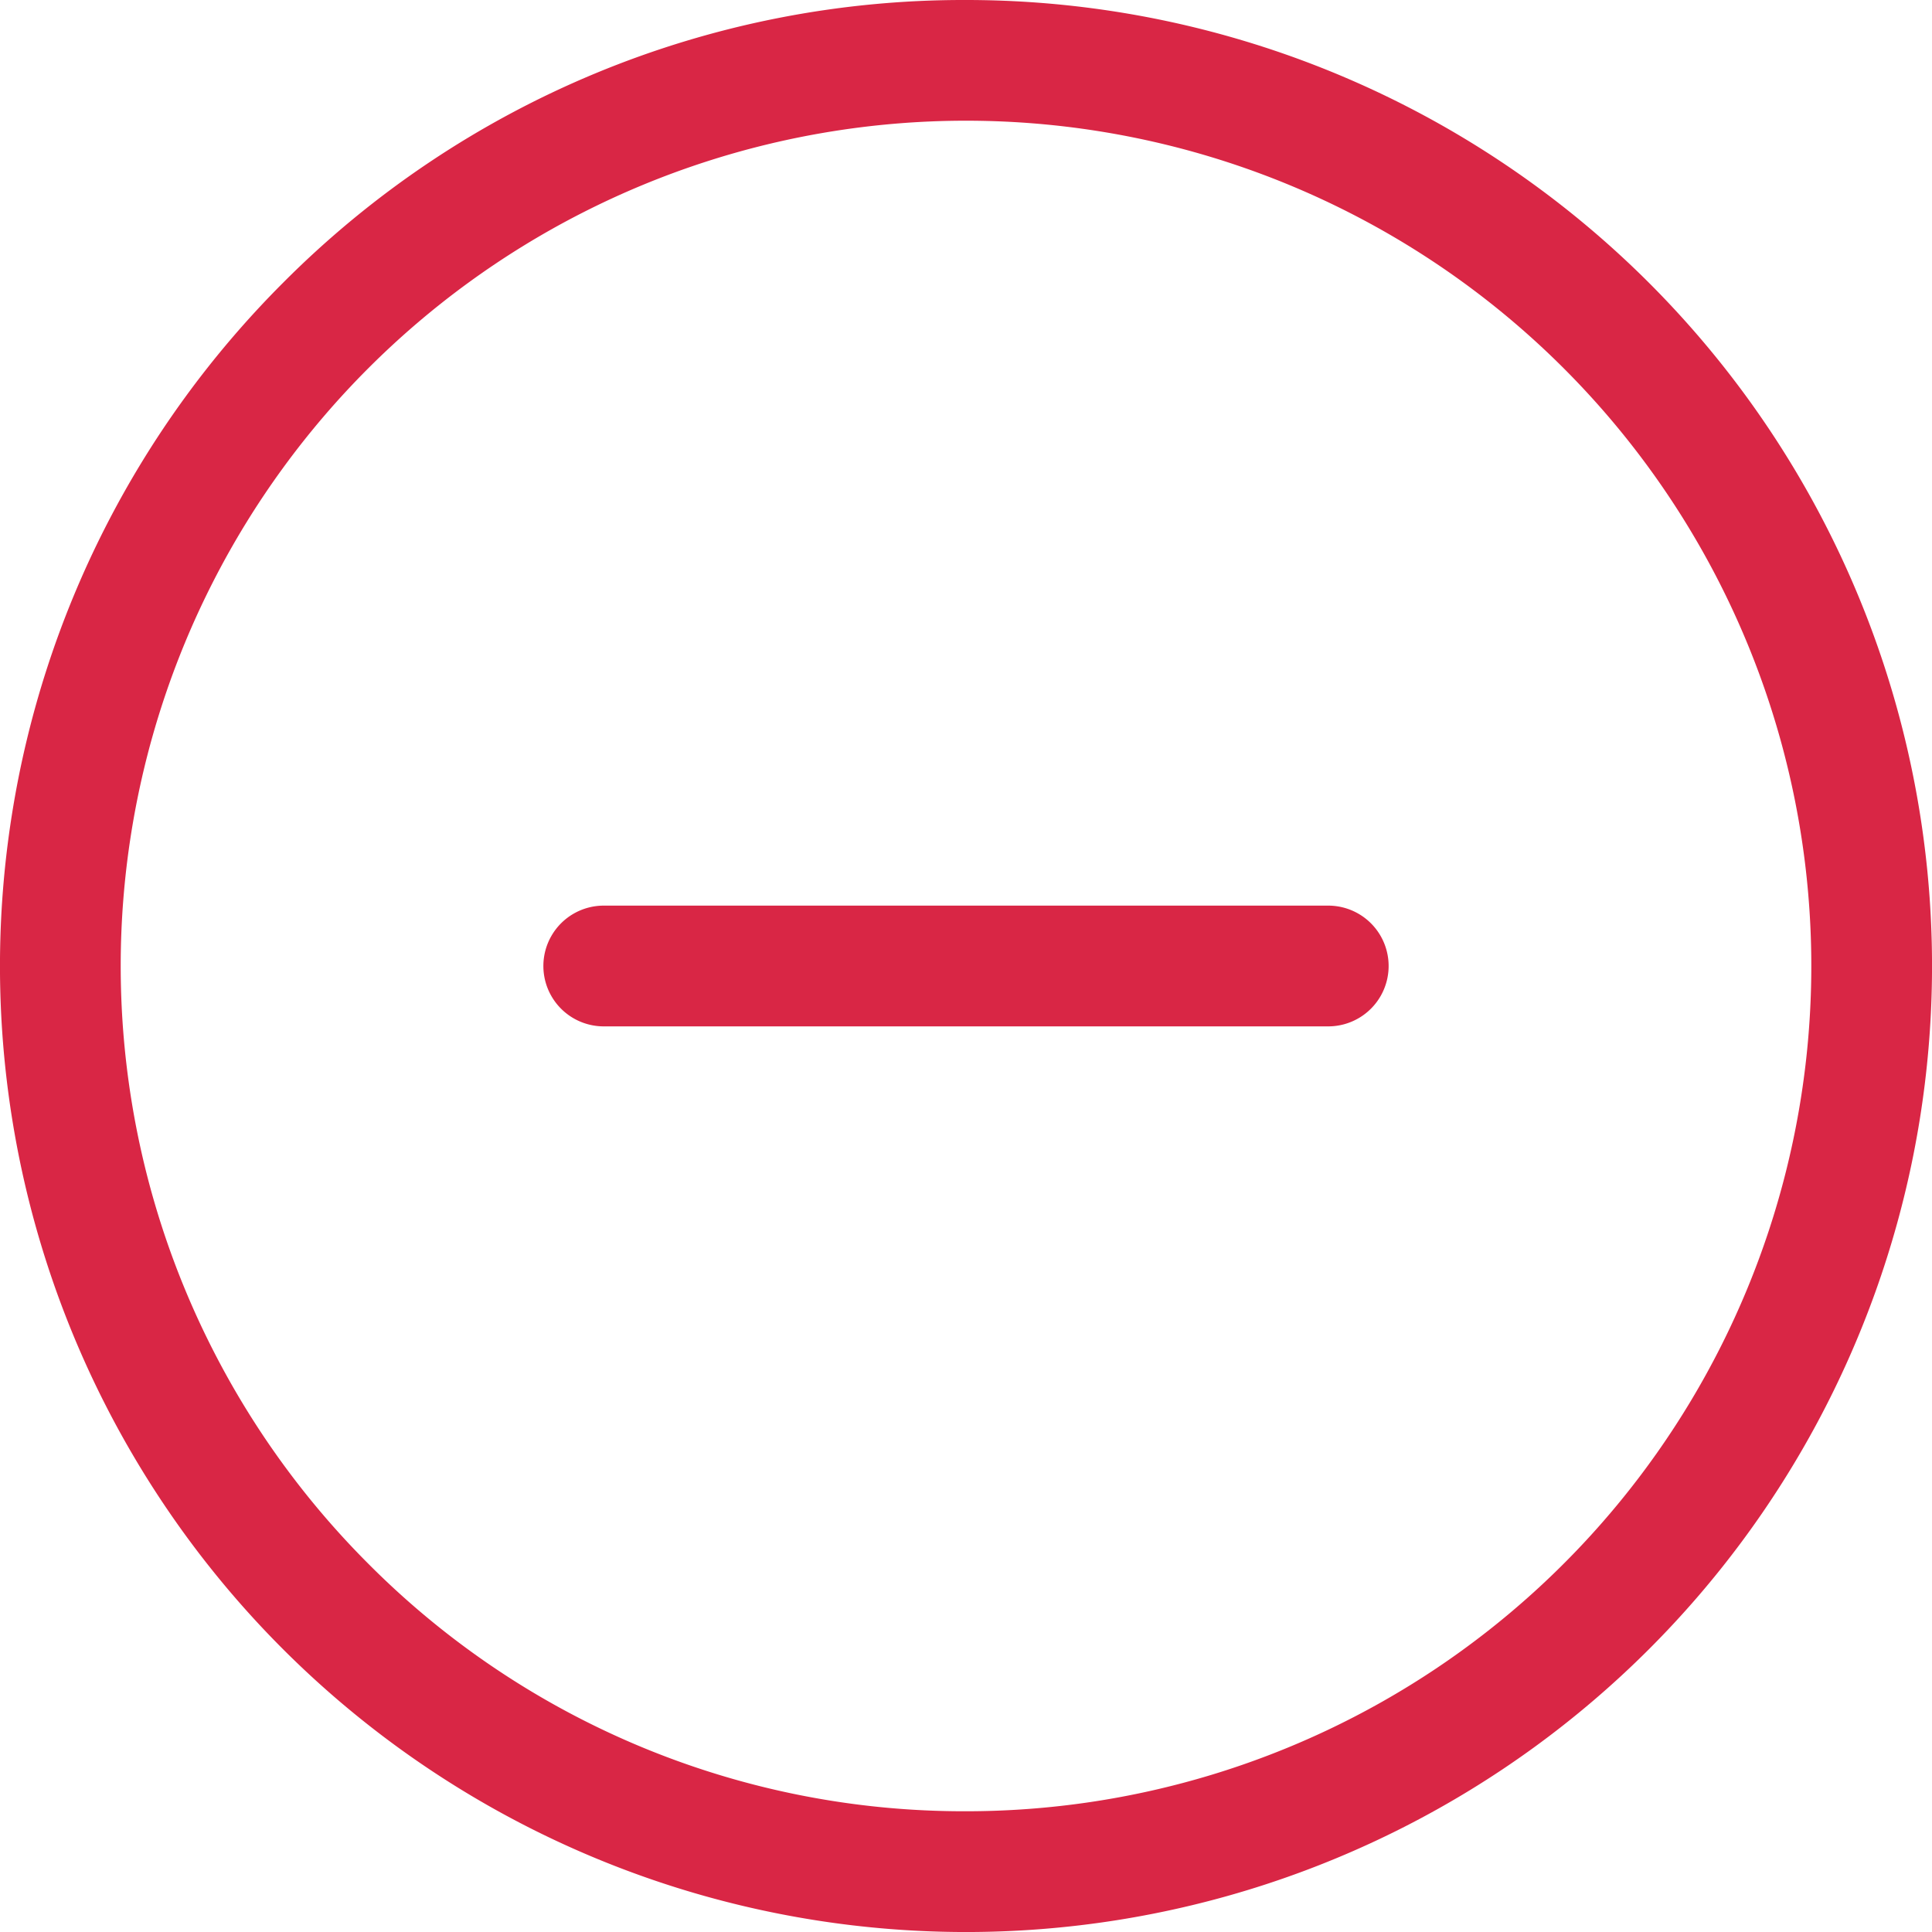 <svg xmlns="http://www.w3.org/2000/svg" width="32" height="32" viewBox="0 0 32 32">
  <g id="Icon-minus-circle" transform="translate(1 1)">
    <path id="Path_51" data-name="Path 51" d="M18,2A16,16,0,0,1,29.314,29.314,16,16,0,0,1,6.686,6.686,15.9,15.9,0,0,1,18,2Zm0,30A14,14,0,0,0,27.9,8.1,14,14,0,1,0,8.1,27.9,13.908,13.908,0,0,0,18,32Z" transform="translate(-3 -3)" fill="#d92645"/>
    <path id="Path_53" data-name="Path 53" d="M24,19H12a1,1,0,0,1,0-2H24a1,1,0,0,1,0,2Z" transform="translate(-3 -3)" fill="#d92645"/>
  </g>
</svg>
